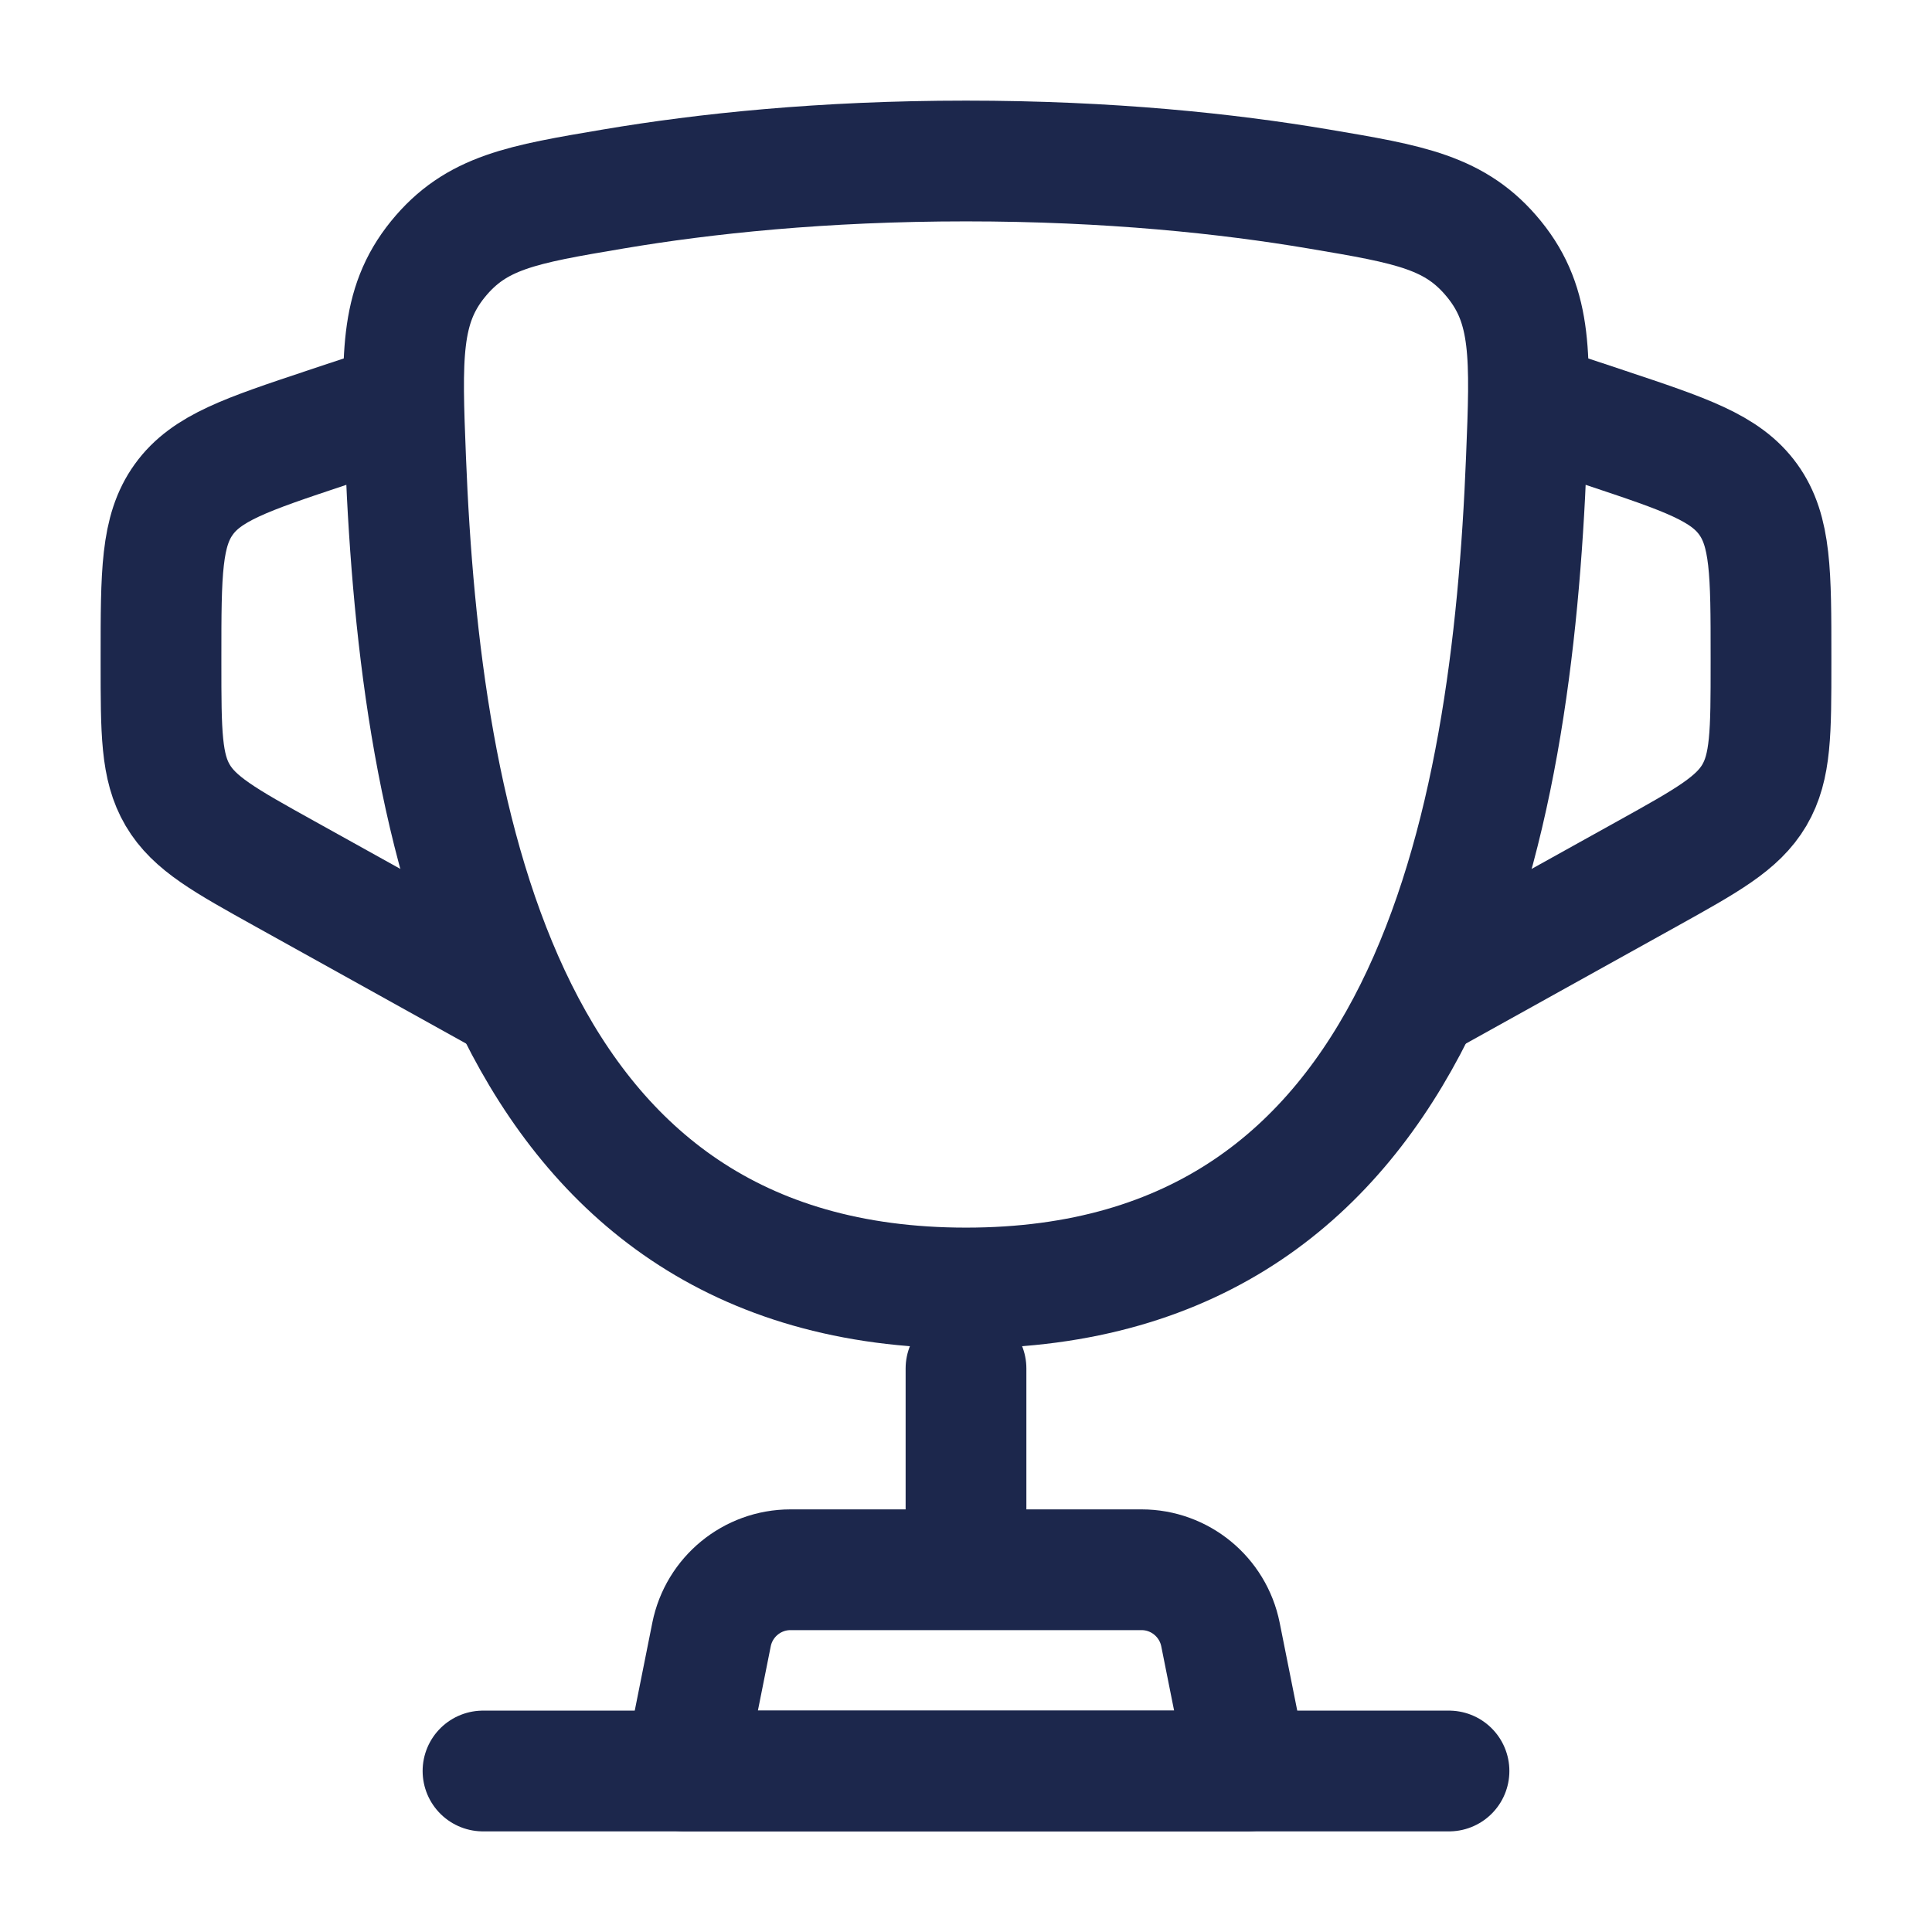 <?xml version="1.0" encoding="utf-8"?><!-- Uploaded to: SVG Repo, www.svgrepo.com, Generator: SVG Repo Mixer Tools -->
<svg width="800px" height="800px" viewBox="0 0 24 24" fill="none" xmlns="http://www.w3.org/2000/svg">
<path d="M12 16C6.24 16 5.22 10.259 5.039 5.706C4.989 4.44 4.964 3.807 5.439 3.221C5.915 2.635 6.484 2.539 7.623 2.347C8.747 2.157 10.217 2 12 2C13.784 2 15.253 2.157 16.377 2.347C17.516 2.539 18.085 2.635 18.561 3.221C19.037 3.807 19.012 4.44 18.961 5.706C18.78 10.259 17.76 16 12 16Z" stroke="#1C274C" stroke-width="1.5"/>
<path d="M19 5L19.949 5.316C20.939 5.646 21.434 5.811 21.717 6.204C22 6.597 22 7.119 22 8.162L22 8.235C22 9.096 22 9.526 21.793 9.878C21.585 10.23 21.209 10.439 20.457 10.857L17.5 12.5" stroke="#1C274C" stroke-width="1.5"/>
<path d="M5 5L4.051 5.316C3.061 5.646 2.566 5.811 2.283 6.204C2 6.597 2 7.119 2 8.162L2 8.235C2 9.096 2 9.526 2.207 9.878C2.414 10.23 2.791 10.439 3.543 10.857L6.5 12.5" stroke="#1C274C" stroke-width="1.5"/>
<path d="M12 17V19" stroke="#1C274C" stroke-width="1.5" stroke-linecap="round"/>
<path d="M15.5 22H8.5L8.839 20.304C8.933 19.837 9.343 19.5 9.82 19.5H14.18C14.657 19.5 15.067 19.837 15.161 20.304L15.5 22Z" stroke="#1C274C" stroke-width="1.5" stroke-linecap="round" stroke-linejoin="round"/>
<path d="M18 22H6" stroke="#1C274C" stroke-width="1.5" stroke-linecap="round"/>
</svg>